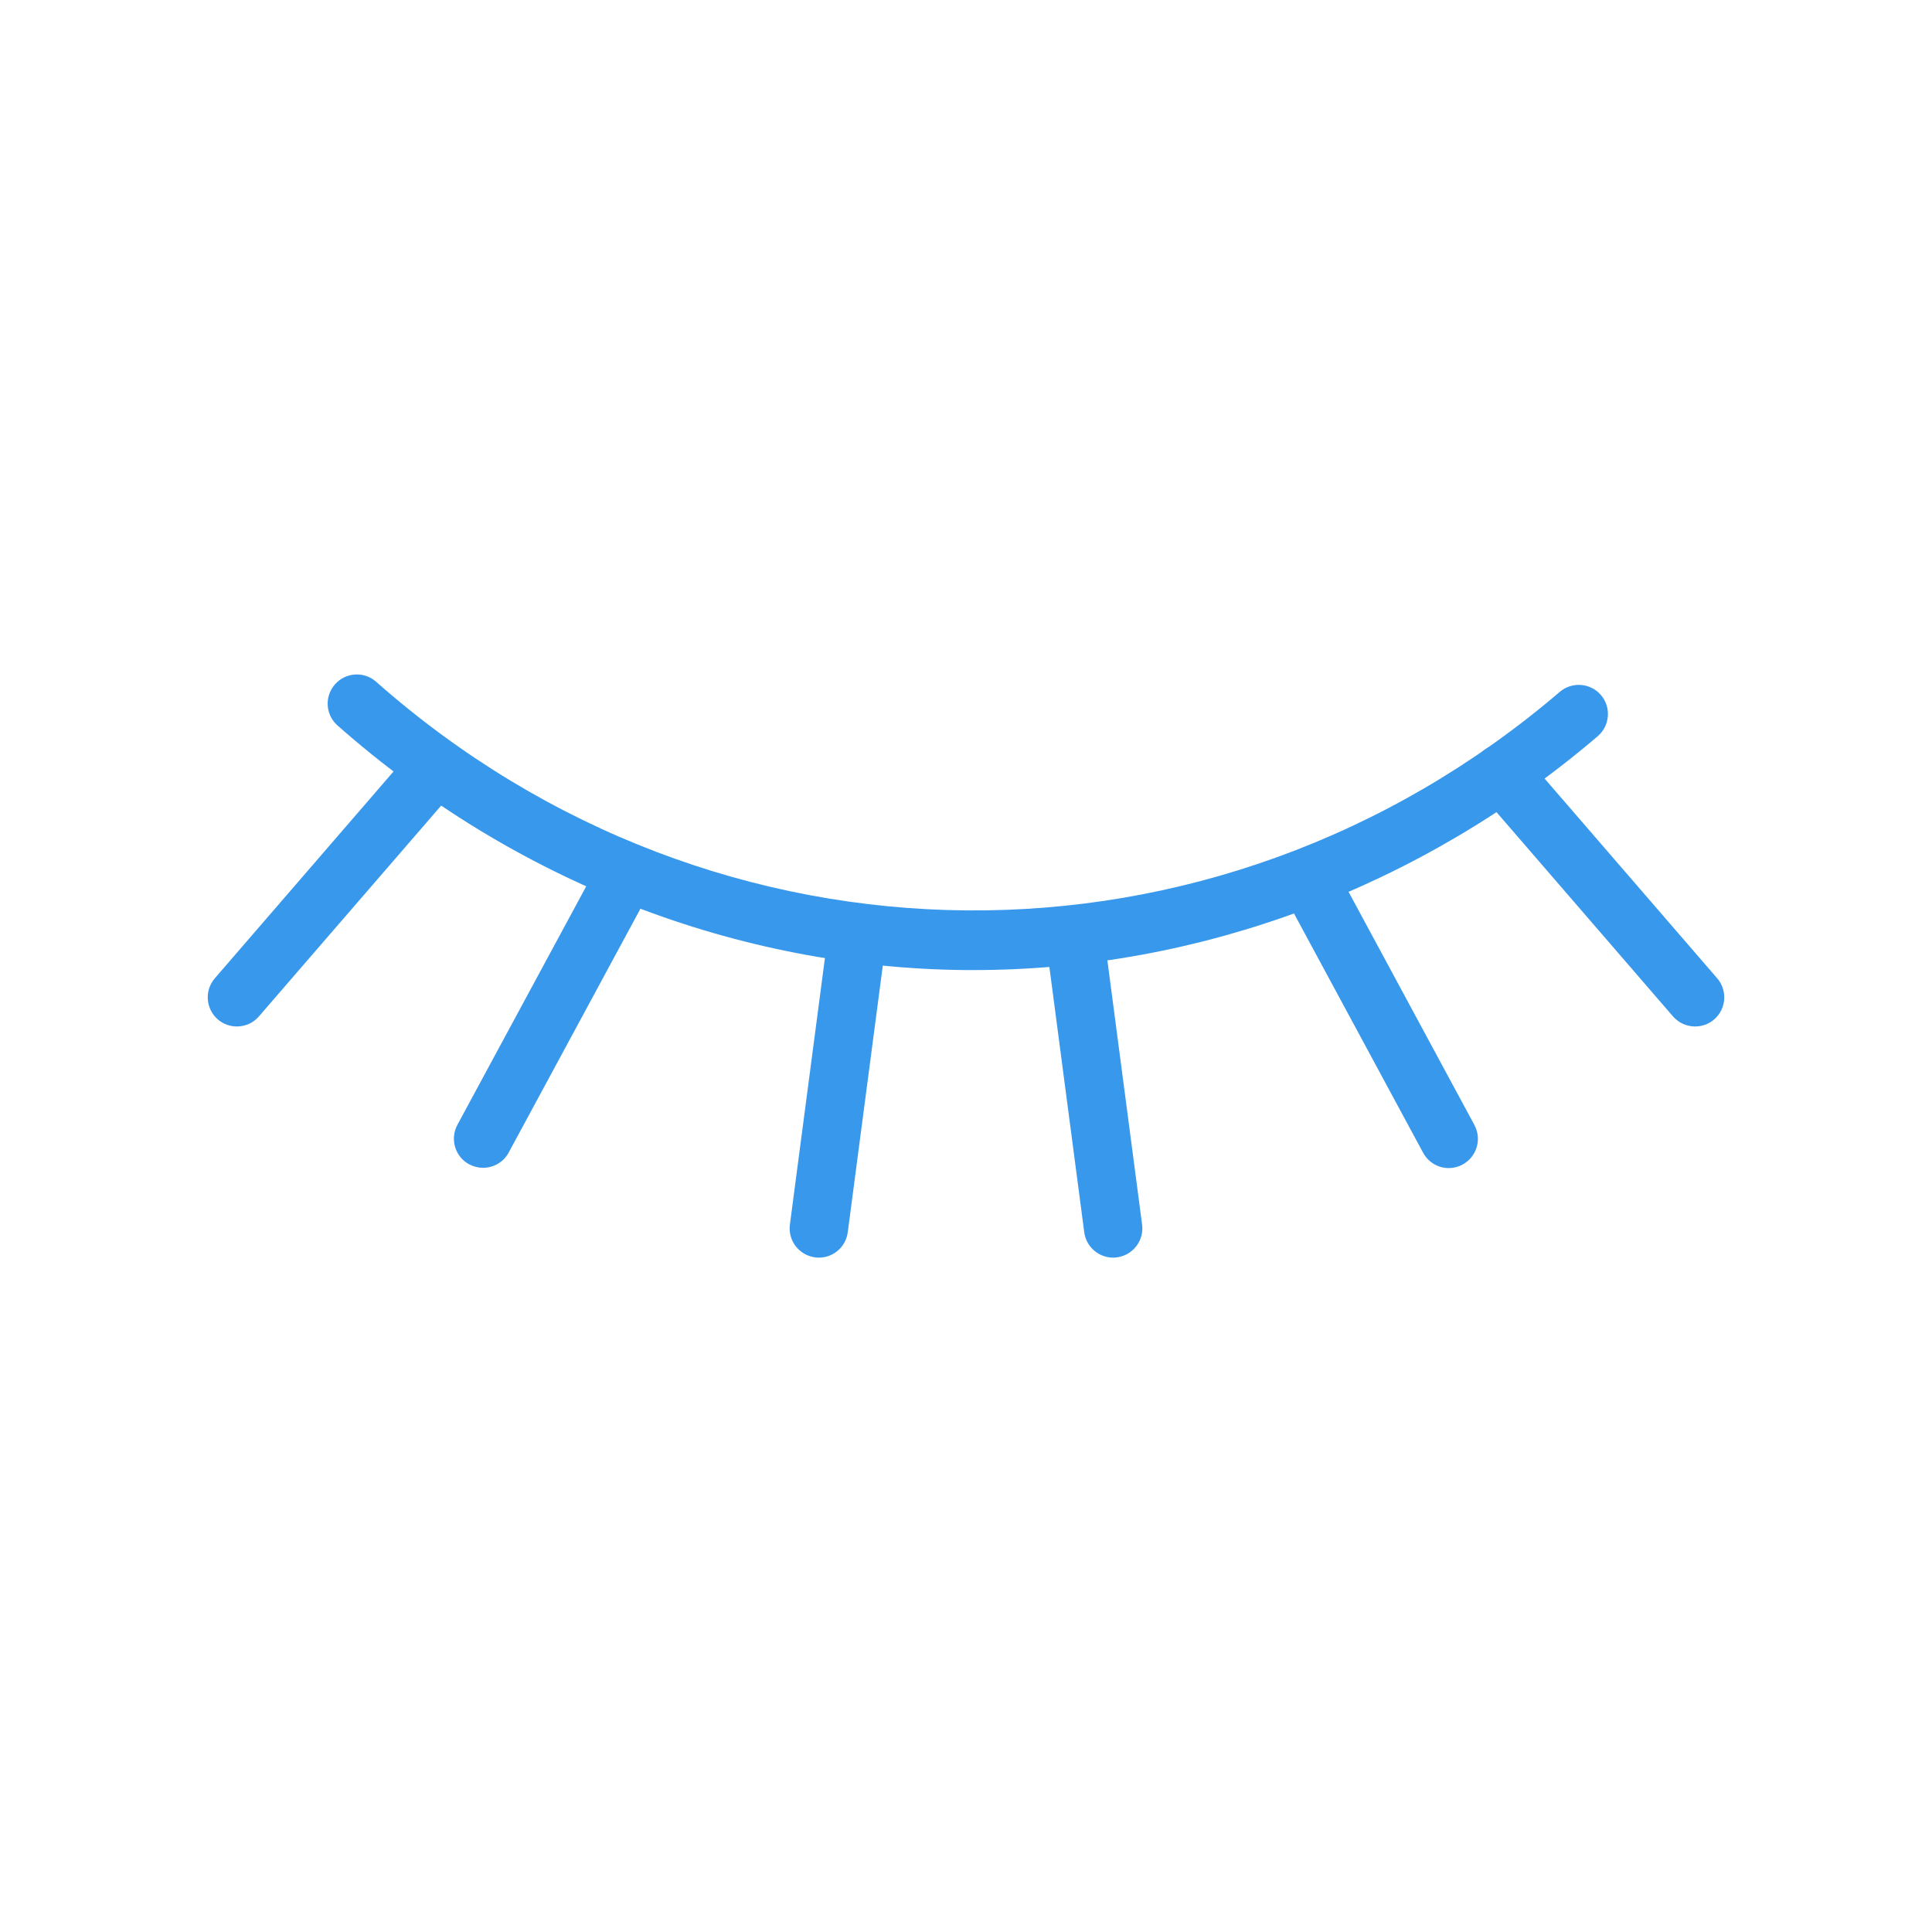 <?xml version="1.0" encoding="utf-8"?>
<!-- Generator: Adobe Illustrator 27.9.0, SVG Export Plug-In . SVG Version: 6.00 Build 0)  -->
<svg version="1.1" xmlns="http://www.w3.org/2000/svg" xmlns:xlink="http://www.w3.org/1999/xlink" x="0px" y="0px"
	 viewBox="0 0 200 200" style="enable-background:new 0 0 200 200;" xml:space="preserve">
<style type="text/css">
	.st0{display:none;}
	.st1{display:inline;}
	.st2{fill:#3898EC;}
</style>
<g id="bleph" class="st0">
	<g class="st1">
		<path class="st2" d="M100,126.85c-10.44,0-18.94-8.49-18.94-18.94c0-10.44,8.49-18.94,18.94-18.94c1.48,0,2.96,0.18,4.42,0.53
			l0.4,0.1l0.4-0.13c1.03-0.33,2.11-0.5,3.19-0.5c5.8,0,10.53,4.72,10.53,10.53c0,1.09-0.17,2.16-0.5,3.19l-0.13,0.4l0.1,0.4
			c0.35,1.46,0.53,2.94,0.53,4.42C118.93,118.36,110.44,126.85,100,126.85z M97.75,92.12c-7.82,1.11-13.71,7.9-13.71,15.8
			c0,8.8,7.16,15.96,15.96,15.96c7.9,0,14.69-5.89,15.8-13.71l0.43-3l-2.63,1.5c-1.58,0.9-3.37,1.37-5.18,1.37
			c-5.8,0-10.53-4.72-10.53-10.53c0-1.81,0.47-3.61,1.37-5.18l1.5-2.63L97.75,92.12z M108.41,91.96c-4.16,0-7.55,3.39-7.55,7.55
			c0,4.16,3.39,7.55,7.55,7.55c4.16,0,7.55-3.39,7.55-7.55C115.96,95.34,112.57,91.96,108.41,91.96z"/>
		<path class="st2" d="M100,144.55c-12.34,0-24.36-3.45-34.76-9.98c-10.12-6.35-18.31-15.34-23.69-25.98
			c-0.21-0.42-0.21-0.92,0-1.34c5.38-10.65,13.57-19.63,23.69-25.98c10.4-6.53,22.42-9.98,34.76-9.98s24.36,3.45,34.76,9.98
			c10.12,6.35,18.31,15.34,23.69,25.98c0.21,0.42,0.21,0.92,0,1.34c-5.38,10.65-13.57,19.63-23.69,25.98
			C124.36,141.1,112.34,144.55,100,144.55z M100,74.51c-18.42,0-33.41,14.99-33.41,33.41c0,18.42,14.99,33.41,33.41,33.41
			c13.66,0,25.81-8.18,30.96-20.83c0.23-0.56,0.77-0.93,1.38-0.93c0.19,0,0.38,0.04,0.56,0.11c0.76,0.31,1.13,1.18,0.82,1.94
			c-1.59,3.92-3.84,7.5-6.68,10.65l1.79,2.32c11.17-5.79,20.25-14.77,26.25-25.96l0.38-0.7l-0.38-0.7
			c-6-11.19-15.08-20.17-26.25-25.96l-1.79,2.32c2.84,3.15,5.08,6.73,6.68,10.64c0.15,0.37,0.15,0.77-0.01,1.14
			c-0.15,0.37-0.44,0.65-0.81,0.8c-0.18,0.07-0.37,0.11-0.56,0.11c-0.61,0-1.15-0.36-1.38-0.93C125.81,82.68,113.66,74.51,100,74.51
			z M71.22,81.23c-11.19,5.79-20.29,14.78-26.3,25.99l-0.38,0.7l0.38,0.7c6.01,11.21,15.11,20.19,26.3,25.99l1.79-2.32
			c-6.06-6.7-9.39-15.36-9.39-24.37c0-9.02,3.34-17.67,9.39-24.37L71.22,81.23z"/>
		<path class="st2" d="M167.56,77.6c-1.65,0-3.2-0.56-4.5-1.63c-17.3-14.27-39.2-22.13-61.67-22.13c-20.43,0-39.99,6.3-56.56,18.22
			c-2.1,1.51-4.58,2.31-7.17,2.31c-1.39,0-2.77-0.23-4.08-0.7c-3.81-1.34-6.73-4.46-7.81-8.35c-1.27-4.56,0.2-9.5,3.75-12.59
			C47.64,36.97,70.85,28.3,94.9,28.3c1.1,0,2.21,0.02,3.32,0.05c25.4,0.83,49.29,11.19,67.26,29.17c2.72,2.72,5.3,5.61,7.67,8.6
			c1.3,1.64,1.8,3.76,1.37,5.82c-0.51,2.45-2.22,4.41-4.58,5.25C169.17,77.46,168.37,77.6,167.56,77.6z M101.39,50.9
			c1.05,0,2.11,0.02,3.16,0.05c10.87,0.34,21.53,2.42,31.68,6.18c10.44,3.87,20.1,9.43,28.72,16.54c0.75,0.62,1.65,0.95,2.6,0.95
			c0.6,0,1.09-0.13,1.4-0.24c1.37-0.48,2.36-1.62,2.66-3.04c0.25-1.2-0.04-2.43-0.79-3.37c-2.3-2.9-4.81-5.71-7.44-8.34
			c-18.23-18.23-42.56-28.26-68.52-28.26c-23.37,0-45.88,8.39-63.38,23.61c-2.69,2.34-3.8,6.09-2.84,9.55c0.83,3,3,5.31,5.93,6.34
			c1.02,0.36,2.07,0.54,3.12,0.54c1.93,0,3.8-0.61,5.4-1.76c8.98-6.46,18.91-11.35,29.51-14.52C81.95,52.32,91.63,50.9,101.39,50.9z
			"/>
		<path class="st2" d="M156.29,142.03c-0.3,0-0.59-0.09-0.84-0.26c-0.68-0.46-0.85-1.39-0.39-2.07c0.27-0.4,0.54-0.8,0.81-1.21
			c0.28-0.42,0.74-0.67,1.25-0.67c0.29,0,0.57,0.08,0.81,0.24c0.33,0.22,0.56,0.55,0.64,0.94c0.08,0.39,0.01,0.79-0.21,1.12
			c-0.28,0.42-0.56,0.85-0.85,1.26C157.24,141.79,156.78,142.03,156.29,142.03z"/>
		<path class="st2" d="M100,171.7c-0.53,0-1.06-0.01-1.59-0.02c-0.4-0.01-0.77-0.17-1.04-0.46c-0.27-0.29-0.42-0.66-0.41-1.06
			c0.02-0.8,0.68-1.45,1.49-1.45l0.05,0c0.49,0.01,1,0.02,1.5,0.02c0.52,0,1.04-0.01,1.55-0.02l0.03,0c0.8,0,1.47,0.65,1.49,1.45
			c0.01,0.4-0.14,0.77-0.41,1.06c-0.27,0.29-0.64,0.45-1.04,0.46C101.08,171.69,100.54,171.7,100,171.7z"/>
		<path class="st2" d="M54.92,154.7c-0.36,0-0.71-0.13-0.98-0.37c-0.8-0.7-1.59-1.43-2.36-2.17c-0.59-0.57-0.61-1.51-0.04-2.1
			c0.28-0.29,0.66-0.45,1.07-0.45c0.39,0,0.75,0.15,1.03,0.42c0.74,0.71,1.5,1.41,2.26,2.08c0.3,0.26,0.48,0.63,0.5,1.02
			c0.03,0.4-0.11,0.78-0.37,1.08C55.76,154.51,55.35,154.7,54.92,154.7z"/>
		<path class="st2" d="M145.09,154.68c-0.43,0-0.84-0.18-1.12-0.5c-0.54-0.62-0.48-1.56,0.13-2.1c0.77-0.67,1.52-1.37,2.26-2.08
			c0.28-0.27,0.65-0.42,1.03-0.42c0.41,0,0.79,0.16,1.07,0.45c0.28,0.29,0.42,0.66,0.42,1.06c-0.01,0.4-0.17,0.77-0.45,1.04
			c-0.77,0.74-1.56,1.47-2.36,2.17C145.8,154.55,145.45,154.68,145.09,154.68z"/>
		<path class="st2" d="M131.13,164.2c-0.56,0-1.07-0.31-1.33-0.81c-0.18-0.35-0.21-0.76-0.09-1.13c0.12-0.38,0.38-0.69,0.74-0.87
			c0.91-0.47,1.82-0.96,2.7-1.46c0.23-0.13,0.48-0.2,0.74-0.2c0.53,0,1.03,0.29,1.29,0.75c0.41,0.71,0.16,1.62-0.55,2.03
			c-0.93,0.53-1.87,1.05-2.82,1.53C131.59,164.15,131.37,164.2,131.13,164.2z"/>
		<path class="st2" d="M115.25,169.99c-0.69,0-1.29-0.49-1.45-1.16c-0.09-0.39-0.02-0.79,0.19-1.12c0.21-0.34,0.54-0.57,0.93-0.66
			c1-0.23,2-0.48,2.97-0.75c0.13-0.04,0.27-0.05,0.4-0.05c0.67,0,1.25,0.45,1.43,1.09c0.22,0.79-0.25,1.61-1.04,1.83
			c-1.03,0.28-2.07,0.55-3.11,0.79C115.48,169.98,115.36,169.99,115.25,169.99z"/>
		<path class="st2" d="M68.89,164.21c-0.24,0-0.46-0.06-0.68-0.16c-0.94-0.48-1.89-1-2.82-1.53c-0.34-0.2-0.59-0.52-0.7-0.9
			c-0.1-0.38-0.05-0.78,0.14-1.13c0.26-0.46,0.76-0.75,1.29-0.75c0.26,0,0.51,0.07,0.74,0.2c0.89,0.51,1.8,1,2.7,1.46
			c0.35,0.18,0.61,0.49,0.74,0.87c0.12,0.38,0.09,0.78-0.09,1.13C69.96,163.9,69.45,164.21,68.89,164.21z"/>
		<path class="st2" d="M84.77,170c-0.11,0-0.22-0.01-0.33-0.04c-1.04-0.24-2.08-0.5-3.11-0.78c-0.38-0.11-0.7-0.36-0.9-0.7
			c-0.2-0.35-0.24-0.75-0.14-1.13c0.18-0.64,0.77-1.09,1.43-1.09c0.13,0,0.27,0.02,0.4,0.05c0.98,0.27,1.98,0.52,2.98,0.75
			c0.39,0.09,0.72,0.32,0.93,0.66c0.21,0.34,0.28,0.73,0.19,1.12C86.06,169.51,85.46,170,84.77,170z"/>
		<path class="st2" d="M43.7,142.03c-0.49,0-0.95-0.24-1.23-0.65c-0.29-0.42-0.57-0.84-0.85-1.26c-0.22-0.33-0.29-0.73-0.21-1.12
			c0.08-0.39,0.31-0.72,0.64-0.94c0.24-0.16,0.52-0.24,0.81-0.24c0.51,0,0.97,0.25,1.25,0.67c0.27,0.41,0.54,0.81,0.81,1.21
			c0.23,0.33,0.31,0.73,0.24,1.12c-0.07,0.39-0.29,0.73-0.62,0.95C44.29,141.94,44,142.03,43.7,142.03z"/>
		<path class="st2" d="M134.89,109.41c-0.39,0-0.78-0.16-1.05-0.44c-0.28-0.28-0.44-0.66-0.44-1.05c0-0.39,0.16-0.78,0.44-1.05
			c0.28-0.28,0.66-0.44,1.05-0.44c0.39,0,0.78,0.16,1.05,0.44c0.27,0.27,0.44,0.67,0.44,1.05c0,0.39-0.16,0.78-0.44,1.06
			C135.67,109.24,135.28,109.41,134.89,109.41z"/>
	</g>
</g>
<g id="ptosis" class="st0">
	<g class="st1">
		<path class="st2" d="M100,150.49c-10.89,0-19.74-8.86-19.74-19.74c0-10.89,8.86-19.74,19.74-19.74c1.55,0,3.11,0.19,4.64,0.56
			l0.41,0.1l0.4-0.13c1.08-0.35,2.21-0.53,3.35-0.53c6.04,0,10.95,4.91,10.95,10.95c0,1.14-0.18,2.27-0.53,3.35l-0.13,0.4l0.1,0.41
			c0.37,1.53,0.56,3.09,0.56,4.64C119.74,141.63,110.88,150.49,100,150.49z M97.91,114.13c-8.36,1.04-14.67,8.19-14.67,16.62
			c0,9.24,7.52,16.76,16.75,16.76c8.43,0,15.58-6.31,16.62-14.67l0.38-3.03l-2.62,1.56c-1.69,1-3.62,1.53-5.58,1.53
			c-6.04,0-10.95-4.91-10.95-10.95c0-1.96,0.53-3.89,1.53-5.58l1.56-2.62L97.91,114.13z M108.79,113.99c-4.39,0-7.96,3.57-7.96,7.96
			c0,4.39,3.57,7.96,7.96,7.96c4.39,0,7.96-3.57,7.96-7.96C116.75,117.56,113.18,113.99,108.79,113.99z"/>
		<path class="st2" d="M100,169c-12.89,0-25.45-3.61-36.32-10.43c-10.57-6.64-19.13-16.03-24.75-27.15c-0.21-0.42-0.21-0.93,0-1.35
			c5.62-11.12,14.18-20.51,24.75-27.15C74.54,96.1,87.1,92.49,100,92.49c12.89,0,25.45,3.61,36.32,10.43
			c10.57,6.64,19.13,16.03,24.75,27.15c0.21,0.42,0.21,0.93,0,1.35c-5.62,11.12-14.18,20.51-24.75,27.15
			C125.45,165.39,112.89,169,100,169z M100,95.74c-19.3,0-35,15.7-35,35c0,19.3,15.7,35,35,35c14.56,0,27.37-8.77,32.64-22.33
			c0.23-0.58,0.77-0.95,1.39-0.95c0.18,0,0.37,0.03,0.54,0.1c0.37,0.14,0.66,0.43,0.83,0.79c0.16,0.37,0.17,0.77,0.03,1.14
			c-1.76,4.52-4.33,8.61-7.64,12.16l1.76,2.35c12.01-6.06,21.74-15.59,28.14-27.56l0.38-0.7l-0.38-0.7
			c-6.4-11.97-16.13-21.5-28.14-27.56l-1.76,2.35c3.31,3.55,5.88,7.64,7.64,12.16c0.3,0.77-0.08,1.63-0.85,1.93
			c-0.17,0.07-0.36,0.1-0.54,0.1c-0.62,0-1.17-0.37-1.39-0.95C127.37,104.51,114.55,95.74,100,95.74z M70.51,102.45
			c-12.04,6.06-21.79,15.6-28.2,27.59l-0.38,0.7l0.38,0.7c6.41,11.99,16.17,21.53,28.2,27.59l1.76-2.35
			c-6.62-7.07-10.26-16.28-10.26-25.94c0-9.66,3.65-18.87,10.26-25.94L70.51,102.45z"/>
		<path class="st2" d="M167.83,80.5c-1.65,0-3.22-0.57-4.52-1.64c-17.37-14.32-39.36-22.21-61.91-22.21
			c-20.52,0-40.15,6.32-56.78,18.29c-2.11,1.52-4.6,2.32-7.2,2.32c-1.4,0-2.78-0.24-4.1-0.7c-3.83-1.34-6.76-4.48-7.84-8.38
			c-1.27-4.58,0.21-9.54,3.77-12.64C47.43,39.71,70.74,31,94.88,31c1.11,0,2.23,0.02,3.34,0.05c25.5,0.83,49.48,11.23,67.53,29.28
			c2.73,2.73,5.32,5.63,7.7,8.63c1.3,1.64,1.81,3.77,1.38,5.85c-0.51,2.46-2.23,4.43-4.6,5.27C169.44,80.36,168.64,80.5,167.83,80.5
			z M101.4,53.69c1.04,0,2.11,0.02,3.17,0.05c10.91,0.34,21.61,2.43,31.81,6.21c10.48,3.89,20.18,9.47,28.83,16.6
			c0.76,0.62,1.66,0.95,2.61,0.95c0.6,0,1.09-0.13,1.4-0.24c1.37-0.48,2.37-1.63,2.67-3.05c0.25-1.2-0.04-2.44-0.79-3.38
			c-2.31-2.91-4.83-5.73-7.47-8.38c-18.3-18.3-42.73-28.38-68.79-28.38c-23.46,0-46.06,8.42-63.63,23.7
			c-2.7,2.35-3.82,6.11-2.85,9.59c0.84,3.01,3.01,5.33,5.96,6.36c1.02,0.36,2.08,0.54,3.14,0.54c1.94,0,3.82-0.61,5.42-1.77
			c9.02-6.49,18.98-11.39,29.63-14.58C81.88,55.11,91.6,53.69,101.4,53.69z"/>
		<path class="st2" d="M157.35,99.48c-0.38,0-0.75-0.14-1.02-0.41c-0.36-0.33-0.71-0.67-1.08-1c-0.61-0.55-0.65-1.5-0.1-2.11
			c0.29-0.31,0.68-0.49,1.11-0.49c0.37,0,0.73,0.14,1,0.39c0.37,0.34,0.75,0.68,1.11,1.03c0.29,0.27,0.46,0.64,0.47,1.04
			c0.01,0.4-0.13,0.78-0.41,1.07C158.15,99.31,157.76,99.48,157.35,99.48z"/>
		<path class="st2" d="M117.14,78.48c-0.1,0-0.21-0.01-0.31-0.03c-0.95-0.2-1.9-0.38-2.82-0.54c-0.81-0.14-1.36-0.91-1.22-1.73
			c0.12-0.72,0.74-1.24,1.47-1.24c0.09,0,0.17,0.01,0.26,0.02c0.98,0.17,1.96,0.36,2.92,0.56c0.39,0.08,0.73,0.31,0.94,0.64
			c0.22,0.33,0.29,0.73,0.21,1.12C118.46,77.98,117.84,78.48,117.14,78.48z"/>
		<path class="st2" d="M82.86,78.48c-0.7,0-1.32-0.5-1.46-1.19c-0.17-0.81,0.35-1.6,1.16-1.77c0.98-0.2,1.96-0.39,2.93-0.56
			c0.09-0.01,0.17-0.02,0.26-0.02c0.73,0,1.34,0.52,1.47,1.24c0.07,0.39-0.02,0.79-0.25,1.11c-0.23,0.33-0.57,0.54-0.97,0.61
			c-0.96,0.17-1.91,0.35-2.82,0.54C83.07,78.47,82.97,78.48,82.86,78.48z"/>
		<path class="st2" d="M146.11,90.57c-0.29,0-0.58-0.09-0.82-0.25c-0.8-0.53-1.61-1.05-2.42-1.54c-0.7-0.43-0.92-1.35-0.49-2.05
			c0.27-0.45,0.75-0.71,1.28-0.71c0.27,0,0.54,0.08,0.78,0.22c0.84,0.51,1.68,1.05,2.51,1.6c0.69,0.45,0.88,1.38,0.42,2.07
			C147.08,90.32,146.61,90.57,146.11,90.57z"/>
		<path class="st2" d="M132.2,83.15c-0.2,0-0.39-0.04-0.57-0.12c-0.87-0.36-1.77-0.72-2.67-1.06c-0.37-0.14-0.67-0.42-0.83-0.78
			c-0.16-0.36-0.18-0.77-0.04-1.14c0.22-0.58,0.78-0.97,1.4-0.97c0.18,0,0.36,0.03,0.53,0.1c0.92,0.35,1.85,0.72,2.77,1.1
			c0.37,0.15,0.65,0.44,0.81,0.81c0.15,0.37,0.15,0.78,0,1.14C133.34,82.79,132.8,83.15,132.2,83.15z"/>
		<path class="st2" d="M67.81,83.14c-0.6,0-1.15-0.36-1.38-0.92c-0.32-0.76,0.04-1.64,0.8-1.95c0.91-0.38,1.84-0.75,2.77-1.1
			c0.17-0.06,0.35-0.1,0.53-0.1c0.62,0,1.18,0.39,1.4,0.97c0.14,0.37,0.13,0.78-0.04,1.14c-0.16,0.36-0.46,0.64-0.83,0.78
			c-0.89,0.33-1.79,0.69-2.67,1.06C68.2,83.1,68,83.14,67.81,83.14z"/>
		<path class="st2" d="M53.9,90.56c-0.5,0-0.97-0.25-1.25-0.67c-0.45-0.69-0.27-1.62,0.42-2.07c0.83-0.55,1.67-1.09,2.51-1.6
			c0.24-0.14,0.5-0.22,0.78-0.22c0.53,0,1,0.27,1.28,0.71c0.43,0.7,0.21,1.62-0.49,2.05c-0.81,0.5-1.63,1.02-2.42,1.54
			C54.47,90.48,54.19,90.56,53.9,90.56z"/>
		<path class="st2" d="M98.54,76.73c-0.81,0-1.48-0.66-1.49-1.47c-0.01-0.4,0.14-0.78,0.42-1.06c0.28-0.29,0.65-0.45,1.05-0.46
			c0.49-0.01,0.98-0.01,1.48-0.01h0.05c0.48,0,0.97,0,1.45,0.01c0.4,0.01,0.77,0.17,1.05,0.46c0.28,0.29,0.43,0.66,0.42,1.06
			c-0.01,0.82-0.67,1.47-1.5,1.47c-0.44-0.01-0.86-0.01-1.28-0.01c0,0-0.19,0-0.19,0c-0.47,0-0.95,0-1.42,0.01L98.54,76.73
			L98.54,76.73z"/>
		<path class="st2" d="M42.65,99.48c-0.42,0-0.8-0.17-1.09-0.47c-0.56-0.6-0.54-1.55,0.06-2.11c0.37-0.35,0.74-0.69,1.12-1.03
			c0.28-0.25,0.63-0.39,1-0.39c0.43,0,0.82,0.17,1.11,0.49c0.55,0.61,0.51,1.56-0.1,2.11c-0.36,0.33-0.72,0.66-1.08,1
			C43.39,99.34,43.03,99.48,42.65,99.48z"/>
		<path class="st2" d="M136.47,132.24c-0.82,0-1.49-0.67-1.49-1.49c0-0.82,0.67-1.49,1.49-1.49c0.83,0,1.5,0.67,1.5,1.49
			c0,0.82-0.67,1.49-1.48,1.49H136.47z"/>
	</g>
</g>
<g id="brow_lift" class="st0">
	<g class="st1">
		<path class="st2" d="M100,176.09c-0.84,0-1.52-0.68-1.52-1.52v-13.09l-1.47-0.05c-3.13-0.1-6.28-0.38-9.35-0.81l-1.41-0.2
			l-0.29,1.4c-0.95,4.65-2.62,9.09-4.98,13.22c-0.27,0.47-0.77,0.77-1.32,0.77c-0.26,0-0.52-0.07-0.75-0.2
			c-0.73-0.41-0.98-1.34-0.57-2.07c2.17-3.8,3.72-7.89,4.61-12.15l0.31-1.48l-1.48-0.31c-3.2-0.68-6.37-1.53-9.42-2.54l-1.18-0.39
			l-0.61,1.08c-2.58,4.57-5.97,8.57-10.05,11.91c-0.35,0.28-0.71,0.34-0.96,0.34c-0.46,0-0.89-0.2-1.18-0.56
			c-0.53-0.65-0.43-1.6,0.22-2.13c3.53-2.88,6.49-6.3,8.82-10.17l0.91-1.51l-1.63-0.67c-2.67-1.1-5.32-2.35-7.86-3.72l-1.03-0.55
			l-0.8,0.85c-3.5,3.76-7.57,6.91-12.1,9.37c-0.23,0.12-0.47,0.18-0.72,0.18c-0.56,0-1.07-0.3-1.33-0.79
			c-0.4-0.73-0.13-1.66,0.61-2.06c3.81-2.07,7.28-4.67,10.33-7.74l1.33-1.34l-1.6-1.01c-2.66-1.68-5.28-3.55-7.8-5.55l-0.88-0.7
			l-0.92,0.63c-3.57,2.45-7.47,4.37-11.58,5.7c-0.15,0.05-0.31,0.07-0.47,0.07c-0.66,0-1.24-0.42-1.44-1.05
			c-0.12-0.39-0.09-0.8,0.09-1.16c0.18-0.36,0.5-0.63,0.88-0.75c3.29-1.06,6.44-2.54,9.38-4.38l1.68-1.06l-1.46-1.34
			c-1-0.92-1.9-1.78-2.74-2.62c-0.59-0.59-0.59-1.55,0-2.14c0.29-0.29,0.67-0.44,1.07-0.44s0.79,0.16,1.07,0.44
			c15.88,15.88,37.03,24.63,59.55,24.63c22.52,0,43.67-8.75,59.56-24.63c0.29-0.29,0.67-0.44,1.07-0.44s0.79,0.16,1.07,0.44
			c0.59,0.59,0.59,1.55,0,2.14c-0.85,0.85-1.74,1.71-2.74,2.62l-1.46,1.34l1.68,1.06c2.94,1.84,6.09,3.32,9.38,4.38
			c0.39,0.12,0.7,0.39,0.88,0.75c0.18,0.36,0.22,0.77,0.09,1.15c-0.2,0.63-0.78,1.05-1.44,1.05c-0.16,0-0.31-0.02-0.47-0.07
			c-4.11-1.33-8.01-3.25-11.58-5.7l-0.92-0.63l-0.88,0.7c-2.51,2-5.14,3.87-7.8,5.55l-1.6,1.01l1.33,1.34
			c3.05,3.07,6.53,5.68,10.34,7.74c0.36,0.19,0.62,0.51,0.73,0.9c0.11,0.39,0.07,0.8-0.12,1.15c-0.27,0.49-0.78,0.79-1.33,0.79
			c-0.25,0-0.5-0.06-0.72-0.18c-4.52-2.46-8.59-5.61-12.1-9.37l-0.8-0.85l-1.03,0.55c-2.54,1.36-5.19,2.61-7.86,3.72l-1.63,0.67
			l0.91,1.51c2.33,3.88,5.3,7.3,8.82,10.18c0.65,0.53,0.74,1.48,0.22,2.13c-0.29,0.35-0.72,0.56-1.18,0.56
			c-0.25,0-0.61-0.06-0.96-0.34c-4.09-3.33-7.47-7.34-10.05-11.91l-0.61-1.08l-1.18,0.39c-3.04,1.01-6.21,1.87-9.42,2.54l-1.48,0.31
			l0.31,1.48c0.89,4.27,2.44,8.36,4.61,12.16c0.2,0.35,0.25,0.76,0.15,1.15c-0.11,0.39-0.36,0.72-0.71,0.92
			c-0.23,0.13-0.48,0.2-0.75,0.2c-0.54,0-1.05-0.29-1.32-0.77c-2.35-4.13-4.03-8.58-4.98-13.22l-0.29-1.4l-1.41,0.2
			c-3.07,0.43-6.22,0.7-9.35,0.81l-1.47,0.05v13.09C101.51,175.41,100.83,176.09,100,176.09z"/>
		<path class="st2" d="M100,49.15c-0.84,0-1.52-0.68-1.52-1.52V29.09l-3.01,3.01c-0.29,0.29-0.67,0.44-1.07,0.44c0,0,0,0,0,0
			c-0.4,0-0.79-0.16-1.07-0.44c-0.59-0.59-0.59-1.55,0-2.14l5.6-5.6c0.29-0.29,0.67-0.44,1.07-0.44c0.4,0,0.79,0.16,1.07,0.44
			l5.6,5.6c0.59,0.59,0.59,1.55,0,2.14c-0.29,0.29-0.67,0.44-1.07,0.44s-0.79-0.16-1.07-0.44l-3.01-3.01v18.54
			C101.51,48.47,100.83,49.15,100,49.15z"/>
		<path class="st2" d="M61.2,56.42c-0.84,0-1.52-0.68-1.52-1.52V36.36l-3.01,3.01c-0.29,0.29-0.67,0.44-1.07,0.44c0,0,0,0,0,0
			c-0.4,0-0.79-0.16-1.07-0.44c-0.59-0.59-0.59-1.55,0-2.14l5.6-5.6c0.29-0.29,0.67-0.44,1.07-0.44c0.41,0,0.79,0.16,1.07,0.44
			l5.6,5.6c0.59,0.59,0.59,1.55,0,2.14c-0.29,0.29-0.67,0.44-1.07,0.44s-0.79-0.16-1.07-0.44l-3.01-3.01V54.9
			C62.71,55.74,62.03,56.42,61.2,56.42z"/>
		<path class="st2" d="M138.8,56.42c-0.84,0-1.52-0.68-1.52-1.52V36.36l-3.01,3.01c-0.29,0.29-0.67,0.44-1.07,0.44l0,0
			c-0.4,0-0.79-0.16-1.07-0.44c-0.59-0.59-0.59-1.55,0-2.14l5.6-5.6c0.29-0.29,0.67-0.44,1.07-0.44s0.79,0.16,1.07,0.44l5.6,5.6
			c0.59,0.59,0.59,1.55,0,2.14c-0.29,0.29-0.67,0.44-1.07,0.44s-0.79-0.16-1.07-0.44l-3.01-3.01V54.9
			C140.31,55.74,139.63,56.42,138.8,56.42z"/>
		<path class="st2" d="M168.84,118.63c-1.68,0-3.26-0.58-4.58-1.66c-13.62-11.23-30.06-18.61-47.53-21.33
			c-0.4-0.06-0.75-0.28-0.99-0.6c-0.24-0.33-0.34-0.73-0.27-1.13c0.11-0.73,0.76-1.28,1.49-1.28c0.08,0,0.16,0.01,0.24,0.02
			c18.01,2.8,34.95,10.4,48.99,21.98c0.77,0.63,1.68,0.97,2.65,0.97c0.61,0,1.11-0.13,1.42-0.24c1.39-0.49,2.41-1.65,2.71-3.1
			c0.25-1.22-0.04-2.47-0.8-3.43c-2.35-2.95-4.9-5.81-7.58-8.5c-18.57-18.57-43.36-28.8-69.82-28.8c-23.81,0-46.74,8.54-64.58,24.06
			c-2.74,2.38-3.88,6.2-2.89,9.73c0.85,3.05,3.05,5.41,6.05,6.46c1.04,0.36,2.11,0.55,3.18,0.55c1.97,0,3.87-0.62,5.5-1.79
			c13.94-10.03,30.36-16.39,47.49-18.39c0.06-0.01,0.12-0.01,0.18-0.01c0.77,0,1.41,0.58,1.5,1.34c0.1,0.83-0.5,1.58-1.33,1.68
			c-16.62,1.95-32.55,8.12-46.07,17.85c-2.14,1.54-4.66,2.35-7.31,2.35c-1.42,0-2.82-0.24-4.16-0.71c-3.88-1.36-6.86-4.54-7.96-8.51
			c-1.29-4.65,0.21-9.68,3.83-12.83C46.65,77.23,70.3,68.39,94.81,68.39c1.12,0,2.26,0.02,3.38,0.06
			c25.88,0.85,50.22,11.4,68.54,29.72c2.77,2.77,5.39,5.71,7.81,8.76c1.32,1.67,1.83,3.83,1.4,5.93c-0.52,2.5-2.26,4.5-4.67,5.35
			C170.47,118.49,169.66,118.63,168.84,118.63z"/>
		<path class="st2" d="M103.33,95.03c-0.4,0-0.79-0.16-1.07-0.45c-0.27-0.27-0.44-0.68-0.44-1.07c0-0.39,0.17-0.79,0.44-1.07
			c0.28-0.28,0.68-0.44,1.07-0.44c0.4,0,0.79,0.16,1.07,0.44c0.28,0.28,0.44,0.68,0.44,1.07c0,0.4-0.16,0.79-0.44,1.07
			C104.12,94.86,103.73,95.03,103.33,95.03z"/>
	</g>
</g>
<g id="botox" class="st0">
	<g class="st1">
		<path class="st2" d="M36.89,160.45c-0.42,0-0.81-0.16-1.11-0.46l-14.23-14.23c-0.61-0.61-0.61-1.61,0-2.22
			c0.3-0.3,0.69-0.46,1.11-0.46c0.42,0,0.81,0.16,1.11,0.46l1.56,1.56l9.34-9.34l-3.78-3.78c-0.3-0.3-0.46-0.69-0.46-1.11
			c0-0.42,0.16-0.81,0.46-1.11c0.3-0.3,0.69-0.46,1.11-0.46c0.42,0,0.81,0.16,1.11,0.46l2,2l26.64-26.64l-1.42-1.09
			c-7.91-6.09-14.18-13.18-19.72-19.43c-7.06-7.98-12.63-14.28-17.95-14.28c-0.78,0-1.43-0.56-1.55-1.33
			c-0.12-0.77,0.33-1.5,1.07-1.74l3.22-1.05C36.92,62.45,47.61,56,56.3,47.55c5.3-5.16,12.3-8,19.69-8c6.79,0,13.35,2.45,18.48,6.89
			l5.53,4.78l5.53-4.78c5.13-4.44,11.7-6.89,18.48-6.89c7.4,0,14.39,2.84,19.69,8c8.69,8.45,19.38,14.9,30.9,18.65l3.22,1.05
			c0.74,0.24,1.19,0.97,1.07,1.74c-0.12,0.77-0.78,1.33-1.55,1.33c-5.32,0-10.89,6.3-17.95,14.28c-0.9,1.02-1.82,2.05-2.76,3.11
			c-0.3,0.34-0.72,0.52-1.17,0.52c-0.39,0-0.76-0.14-1.05-0.4c-0.31-0.28-0.5-0.66-0.52-1.08c-0.02-0.42,0.12-0.82,0.4-1.14
			c0.93-1.03,1.83-2.05,2.7-3.04l0.04-0.05c2.69-3.05,5.24-5.93,7.69-8.33l2.91-2.86l-4.08,0.17c-8.06,0.34-15.73,1.78-22.17,4.18
			c-24.32,9.07-40.69,9.18-41.37,9.18h-0.05c-0.68,0-17.03-0.1-41.35-9.18c-6.44-2.4-14.1-3.85-22.17-4.18l-4.08-0.17l2.91,2.86
			c2.45,2.41,4.99,5.29,7.69,8.33c5.6,6.33,11.95,13.51,19.94,19.53l1.09,0.82l3.05-3.05c0.3-0.3,0.69-0.46,1.11-0.46
			c0.42,0,0.81,0.16,1.11,0.46l5.11,5.11l10.25-10.25c0.3-0.3,0.69-0.46,1.11-0.46c0.42,0,0.81,0.16,1.11,0.46
			c0.61,0.61,0.61,1.61,0,2.22l-10.25,10.25l4.7,4.7l0.36,0.12c5.78,1.85,11.95,2.8,18.32,2.8c12.33-0.01,23.37-3.39,33.76-10.35
			c0.26-0.17,0.56-0.27,0.87-0.27c0.53,0,1.02,0.26,1.31,0.7c0.48,0.72,0.29,1.7-0.43,2.18c-10.91,7.3-22.5,10.86-35.45,10.88h-0.1
			c-6.22-0.01-12.25-0.87-17.95-2.55l-0.9-0.26l-31.33,31.33l2,2c0.3,0.3,0.46,0.69,0.46,1.11c0,0.42-0.16,0.81-0.46,1.11
			c-0.3,0.3-0.69,0.46-1.11,0.46c-0.42,0-0.81-0.16-1.11-0.46l-3.78-3.78l-9.34,9.34l1.56,1.56c0.61,0.61,0.61,1.61,0,2.22
			C37.7,160.28,37.31,160.45,36.89,160.45z M27.55,147.32l6.67,6.67l9.34-9.34l-6.67-6.67L27.55,147.32z M37.33,133.98l10.23,10.23
			l30.83-30.83l-10.23-10.23L37.33,133.98z M75.99,42.7c-6.57,0-12.79,2.52-17.5,7.11C51.93,56.18,44.37,61.41,36,65.35l0.6,2.99
			c8.39,0.35,16.38,1.87,23.11,4.38C83.5,81.6,99.83,81.7,99.99,81.7c0.16,0,16.5-0.1,40.29-8.98c6.73-2.51,14.72-4.02,23.11-4.38
			l0.6-2.99c-8.37-3.95-15.93-9.18-22.49-15.55c-4.71-4.58-10.93-7.11-17.5-7.11c-6.03,0-11.86,2.17-16.43,6.12l-6.55,5.67
			c-0.29,0.25-0.65,0.38-1.03,0.38c-0.38,0-0.74-0.14-1.03-0.38l-6.55-5.67C87.86,44.87,82.02,42.7,75.99,42.7z"/>
		<path class="st2" d="M145.65,98.42c-0.41,0-0.82-0.17-1.11-0.46c-0.29-0.29-0.46-0.7-0.46-1.11c0-0.42,0.17-0.82,0.46-1.11
			c0.29-0.29,0.7-0.46,1.11-0.46s0.82,0.17,1.11,0.46c0.29,0.29,0.46,0.7,0.46,1.11c0,0.41-0.17,0.82-0.46,1.11
			C146.48,98.25,146.06,98.42,145.65,98.42z"/>
	</g>
</g>
<g id="lashes">
	<g>
		<g>
			<path class="st2" d="M100.79,100.42c-0.27,0-0.54,0-0.81,0c-23.69-0.2-46.79-9.19-65.04-25.32c-1.25-1.1-1.37-3.01-0.26-4.26
				c1.1-1.25,3.01-1.37,4.26-0.26c35.27,31.16,86.8,31.6,122.53,1.04c1.27-1.08,3.17-0.93,4.26,0.33c1.08,1.27,0.93,3.17-0.33,4.26
				C147.11,91.83,124.2,100.42,100.79,100.42z"/>
		</g>
		<g>
			<path class="st2" d="M115.23,130.19c-1.49,0-2.79-1.11-2.99-2.63l-3.99-30.36c-0.22-1.65,0.95-3.17,2.6-3.39
				c1.66-0.22,3.17,0.95,3.39,2.6l3.99,30.36c0.22,1.65-0.95,3.17-2.6,3.39C115.5,130.18,115.36,130.19,115.23,130.19z"/>
		</g>
		<g>
			<path class="st2" d="M84.77,130.19c-0.13,0-0.26-0.01-0.4-0.03c-1.65-0.22-2.82-1.73-2.6-3.39l3.99-30.36
				c0.22-1.65,1.74-2.82,3.39-2.6c1.65,0.22,2.82,1.73,2.6,3.39l-3.99,30.36C87.56,129.09,86.26,130.19,84.77,130.19z"/>
		</g>
		<g>
			<path class="st2" d="M149.98,120.92c-1.07,0-2.11-0.57-2.66-1.59l-14.61-27.07c-0.79-1.47-0.24-3.3,1.22-4.09
				c1.47-0.79,3.3-0.24,4.09,1.22l14.61,27.07c0.79,1.47,0.24,3.3-1.22,4.09C150.95,120.8,150.46,120.92,149.98,120.92z"/>
		</g>
		<g>
			<path class="st2" d="M50,120.89c-0.48,0-0.98-0.12-1.43-0.36c-1.47-0.79-2.01-2.62-1.22-4.09l14.61-27.05
				c0.04-0.08,0.09-0.16,0.14-0.23l0.36-0.54c0.92-1.39,2.8-1.77,4.18-0.85c1.39,0.92,1.77,2.8,0.85,4.18l-0.28,0.43l-14.55,26.93
				C52.12,120.32,51.08,120.89,50,120.89z"/>
		</g>
		<g>
			<path class="st2" d="M175.48,106.26c-0.85,0-1.69-0.35-2.29-1.04l-20.03-23.18c-1.09-1.26-0.95-3.17,0.31-4.26
				c1.26-1.09,3.17-0.95,4.26,0.31l20.03,23.18c1.09,1.26,0.95,3.17-0.31,4.26C176.88,106.02,176.18,106.26,175.48,106.26z"/>
		</g>
		<g>
			<path class="st2" d="M24.52,106.26c-0.7,0-1.4-0.24-1.97-0.73c-1.26-1.09-1.4-3-0.31-4.26l20.03-23.18c1.09-1.26,3-1.4,4.26-0.31
				c1.26,1.09,1.4,3,0.31,4.26L26.8,105.22C26.21,105.91,25.36,106.26,24.52,106.26z"/>
		</g>
	</g>
</g>
</svg>
